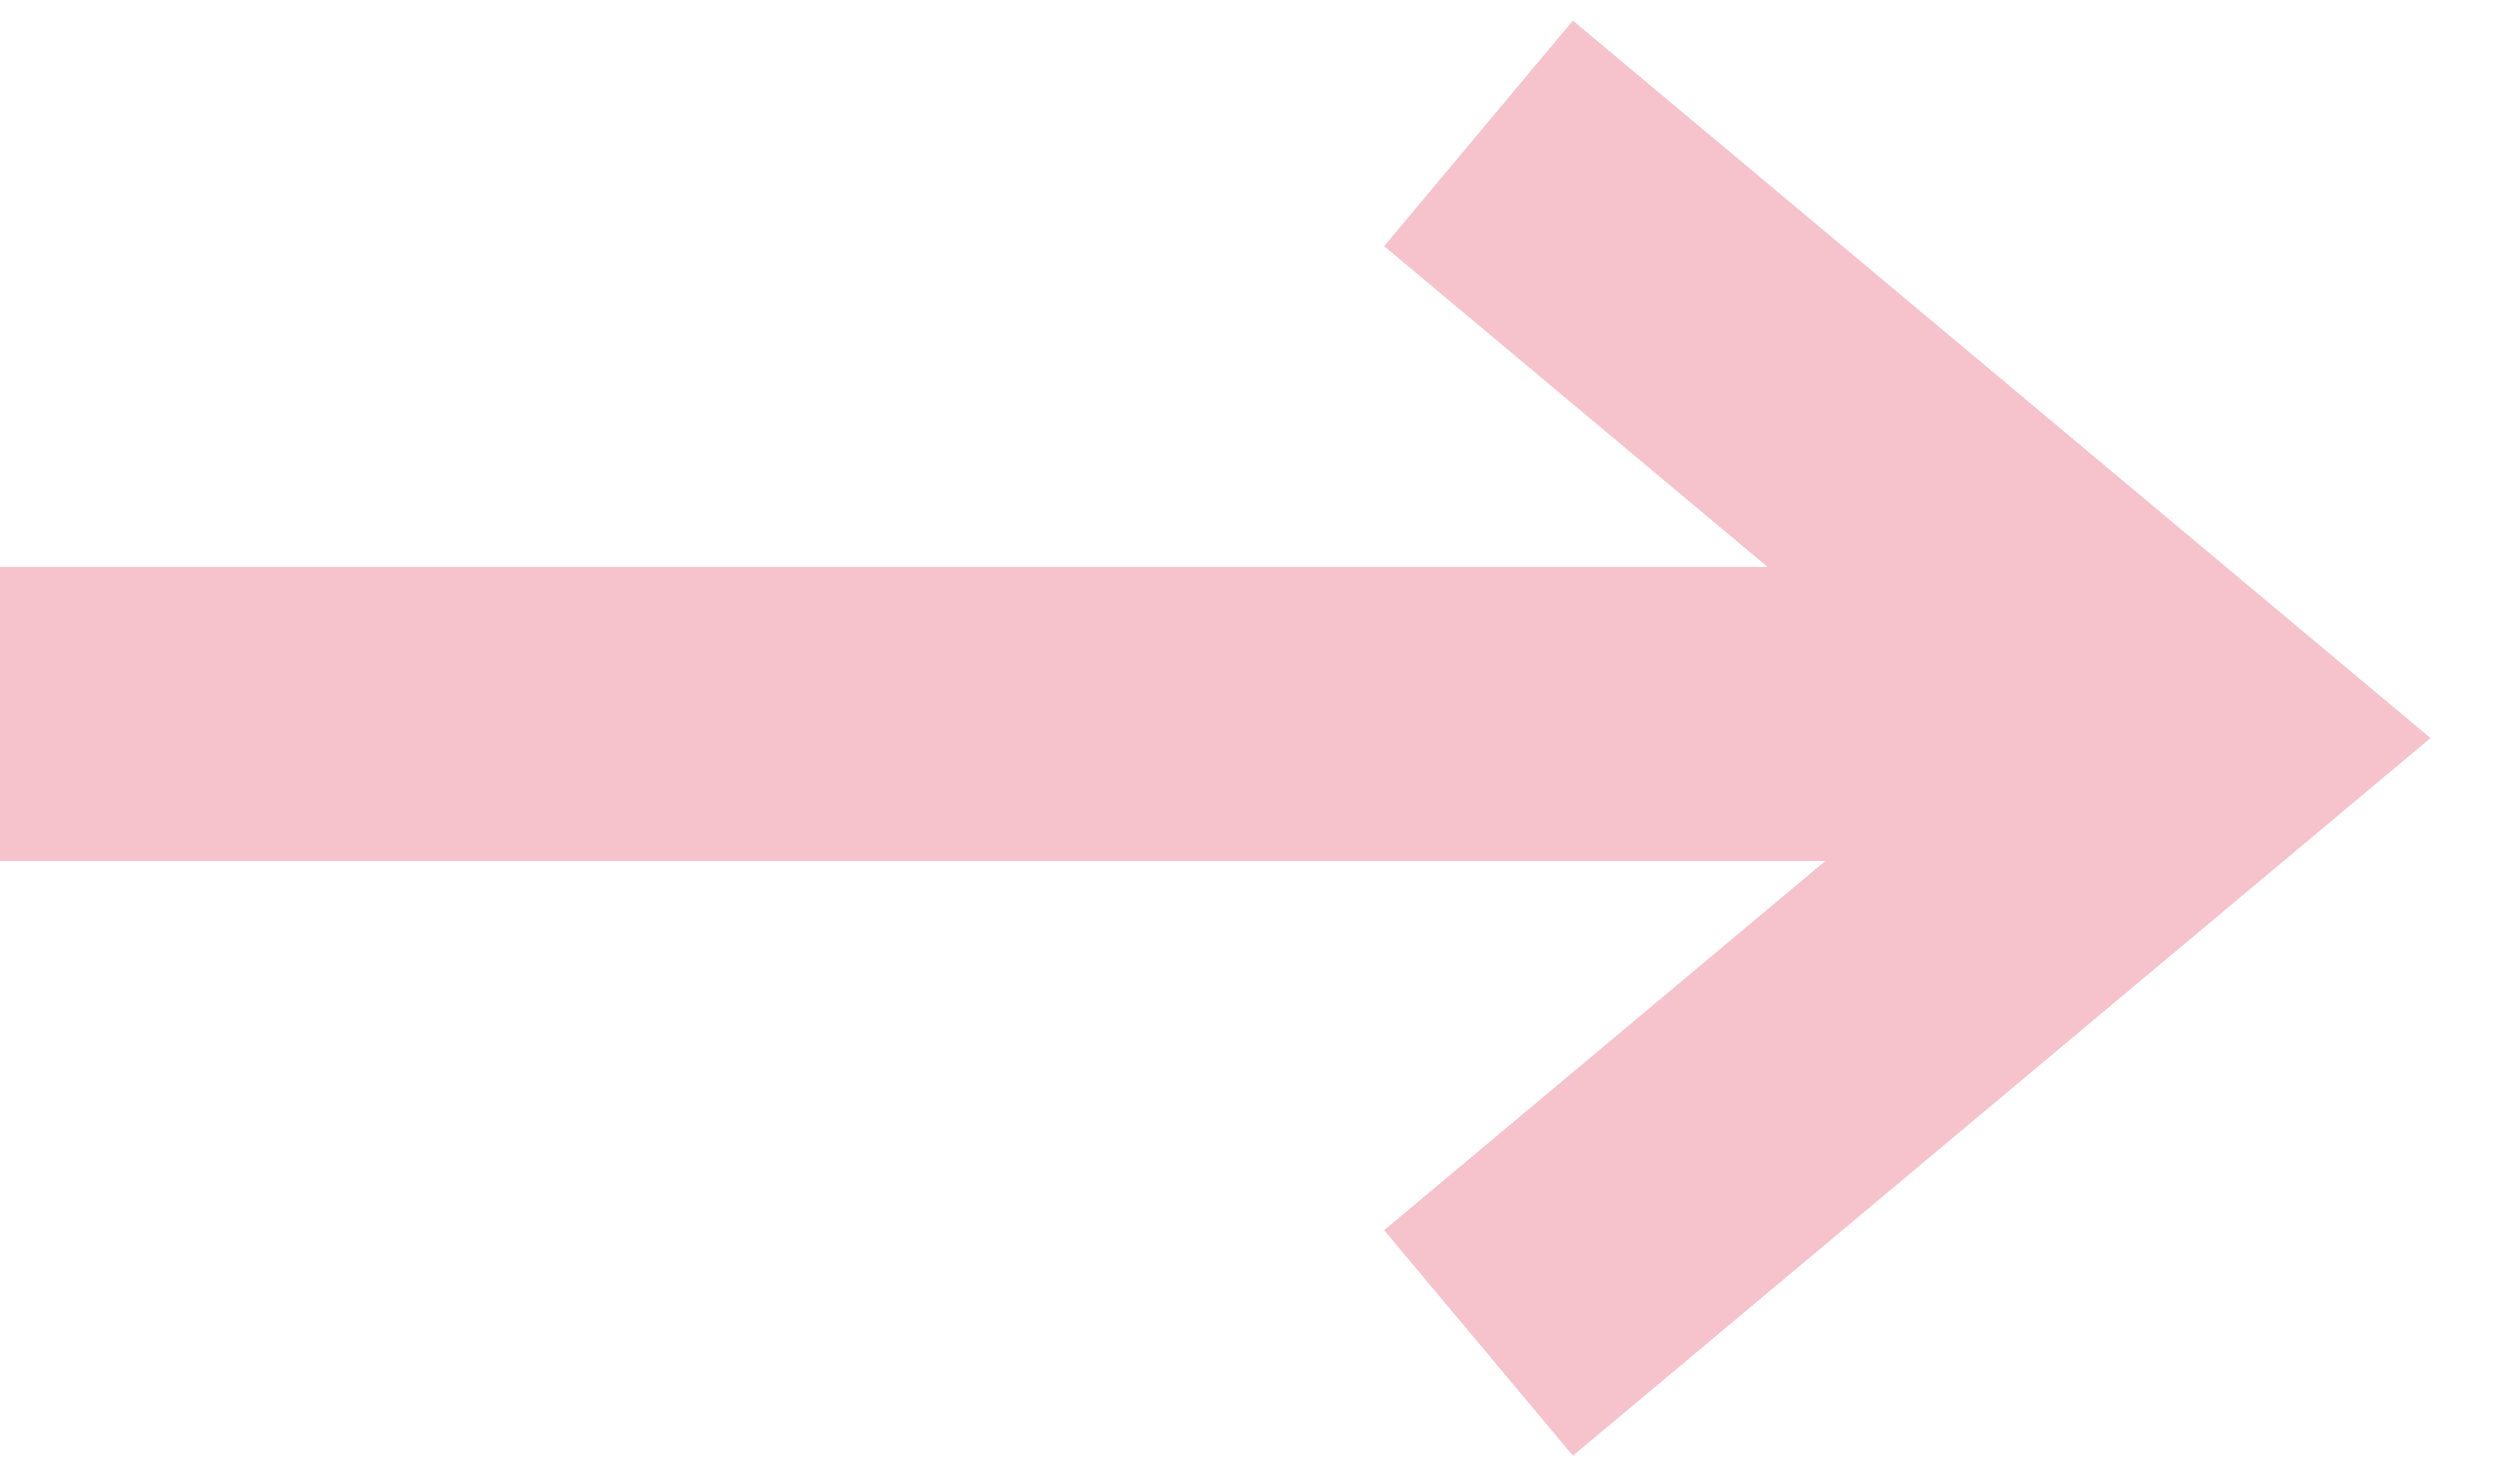 <svg width="17" height="10" viewBox="0 0 17 10" fill="none" xmlns="http://www.w3.org/2000/svg">
<path d="M14.969 4.855L2.36034e-05 4.855" stroke="#F6C3CC" stroke-width="2"/>
<path d="M10.054 9.132L14.969 5.019L10.054 0.907" stroke="#F6C3CC" stroke-width="2"/>
</svg>
